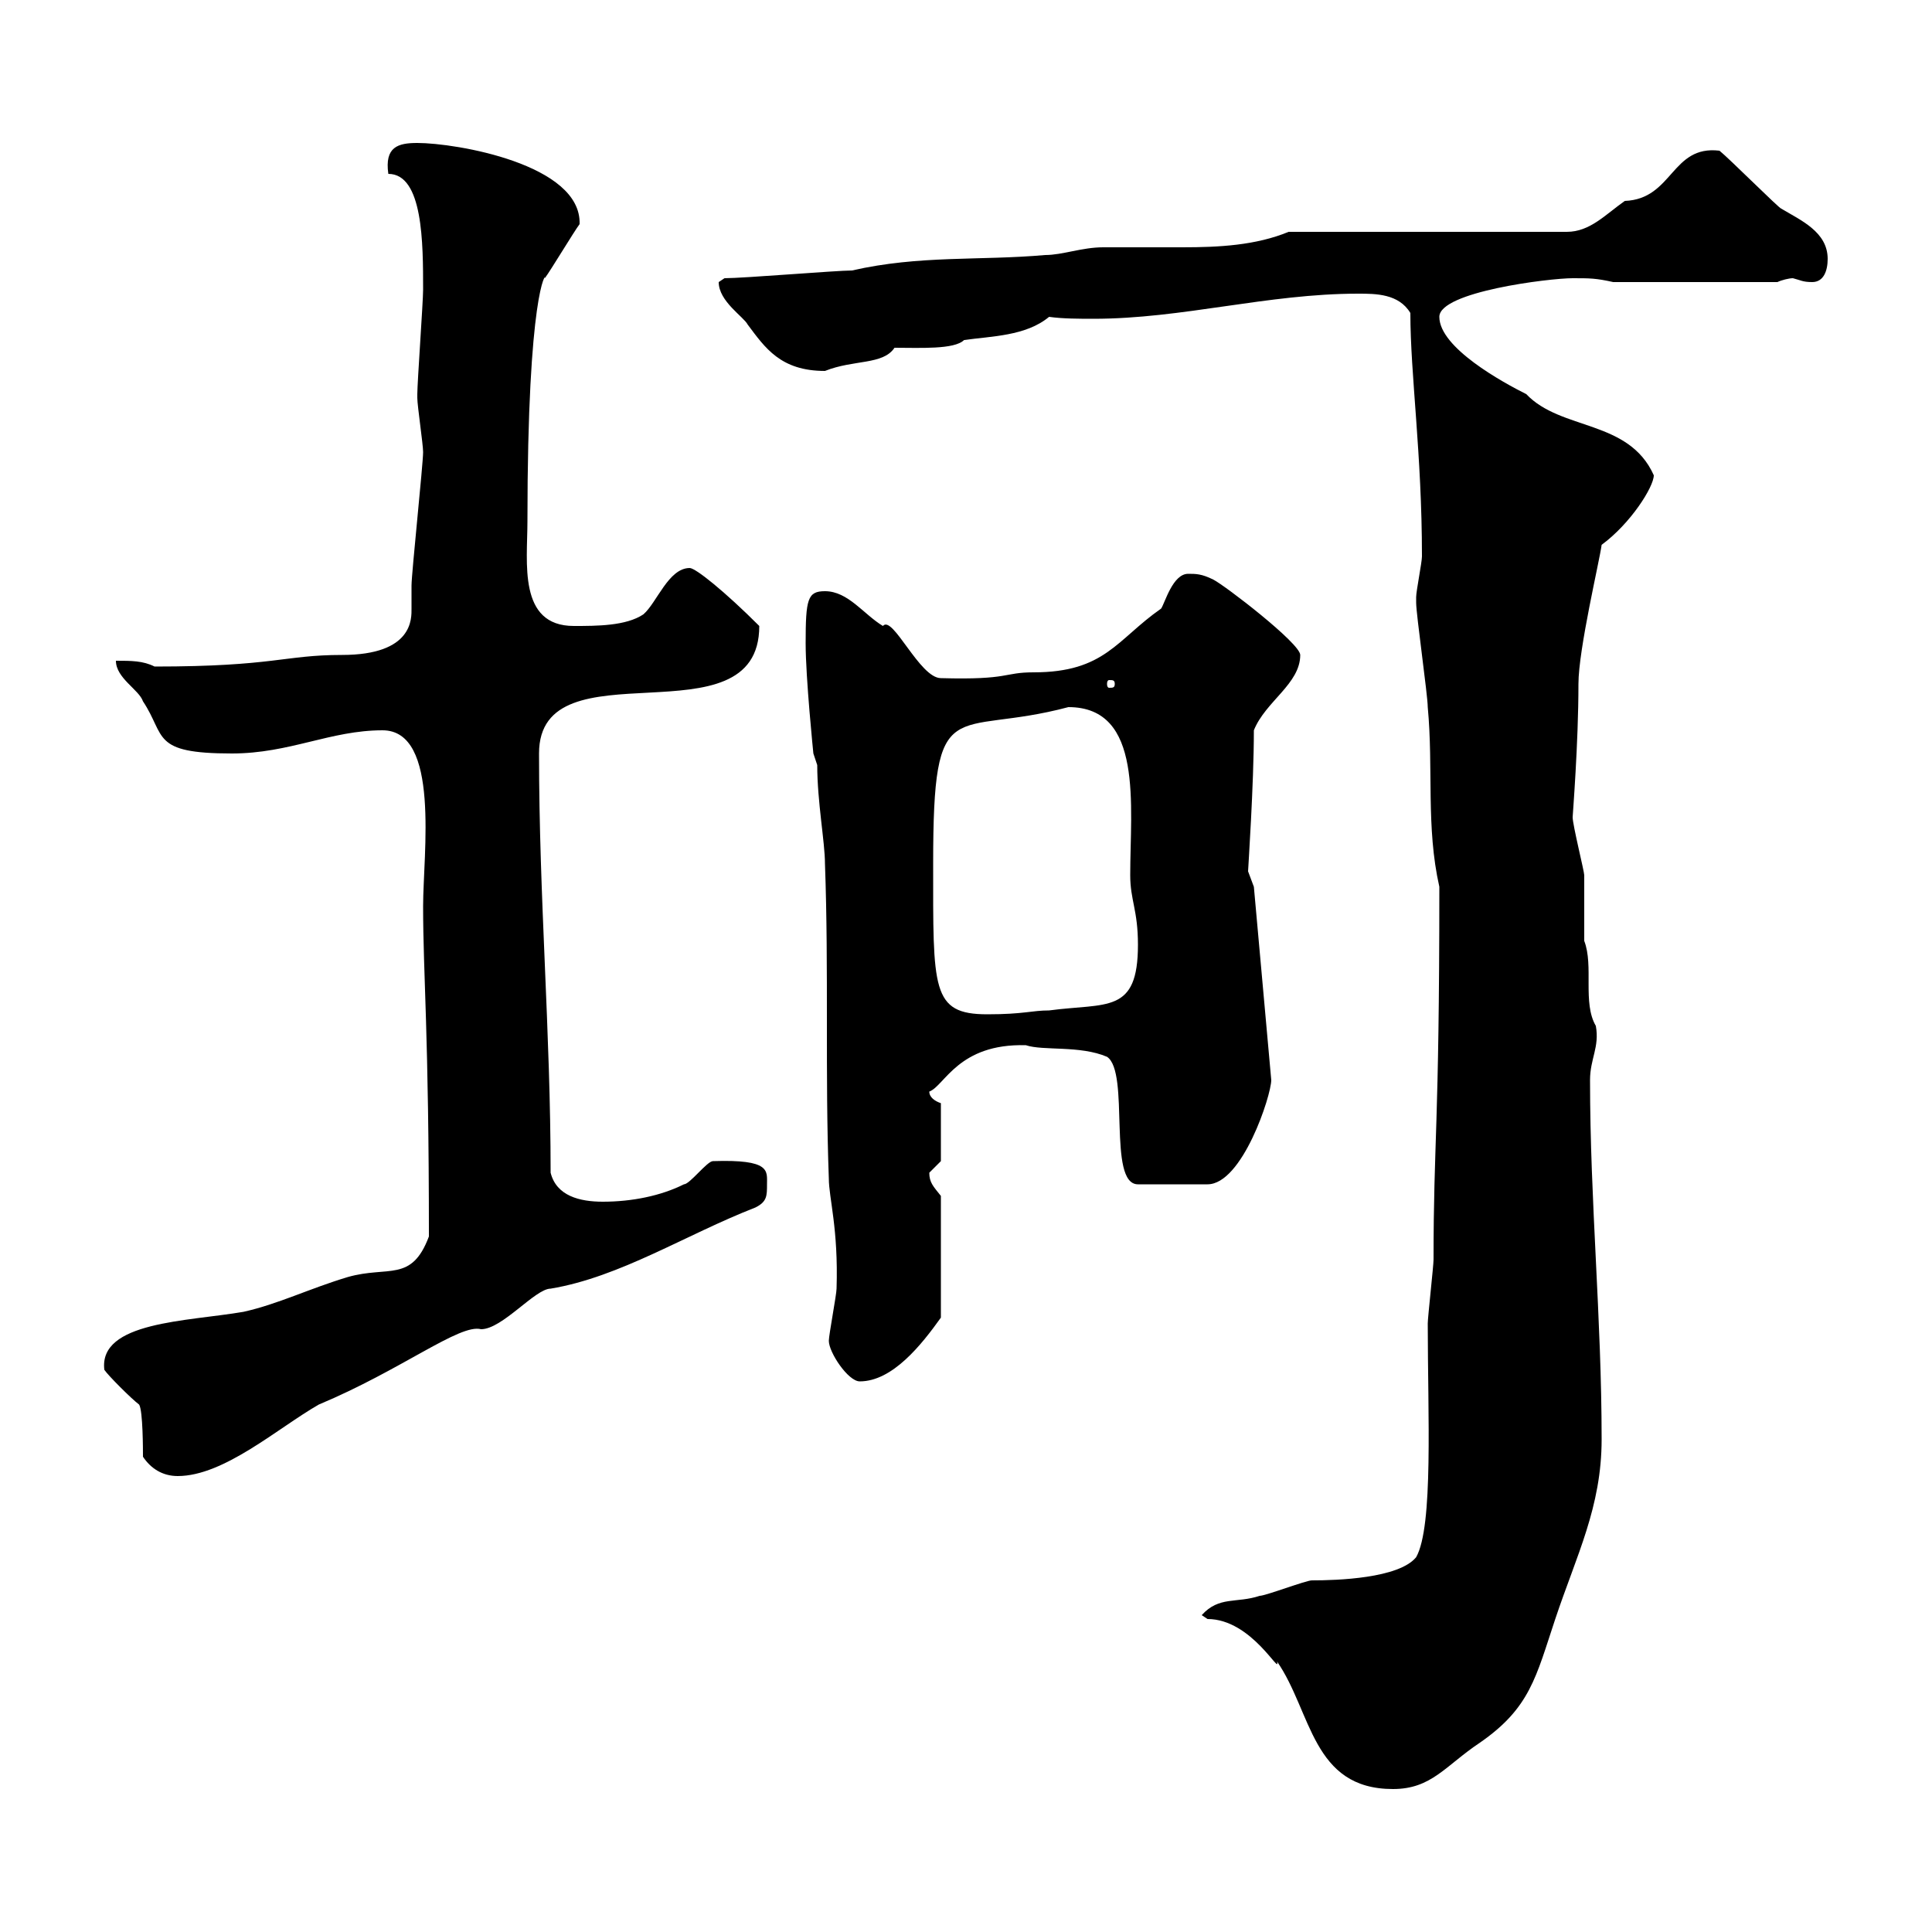 <svg xmlns="http://www.w3.org/2000/svg" xmlns:xlink="http://www.w3.org/1999/xlink" width="300" height="300"><path d="M186.60 250.80C186.60 250.80 187.50 251.40 187.50 251.40C194.40 251.40 198.90 260.40 198.30 258C203.70 265.80 203.70 277.80 216.30 277.80C222.30 277.80 224.40 274.20 229.80 270.60C237.60 265.20 238.50 260.40 241.50 251.40C244.80 241.50 248.70 234 248.70 223.50C248.70 204.60 246.90 186.60 246.90 167.70C246.90 164.40 248.40 162.60 247.80 159.30C245.70 155.70 247.50 150 246 146.10C246 144.90 246 137.10 246 135.90C246 135.30 244.20 128.10 244.20 126.90C244.20 126.60 245.10 115.50 245.10 106.20C245.10 100.80 248.40 87 248.70 84.60C253.20 81.30 256.80 75.60 256.80 73.80C252.90 65.10 242.40 66.90 237 61.20C233.40 59.40 223.50 54 223.50 49.20C223.50 45.30 240.60 43.20 244.20 43.20C246.90 43.20 247.80 43.20 250.50 43.80L276 43.80C276.60 43.50 277.80 43.20 278.40 43.20C279.60 43.50 279.90 43.80 281.40 43.80C283.20 43.80 283.80 42 283.80 40.20C283.80 36 279.60 34.20 276.60 32.40C276.30 32.40 268.50 24.60 267 23.40C259.50 22.50 259.80 30.90 252.30 31.20C249.30 33.30 246.90 36 243.30 36L200.10 36C195 38.10 189.30 38.40 183.60 38.40C179.40 38.40 175.20 38.40 171.30 38.40C168 38.40 165 39.60 162.30 39.60C152.10 40.50 142.80 39.60 132.30 42C129.90 42 115.50 43.20 112.50 43.20C112.50 43.20 111.60 43.80 111.60 43.80C111.60 46.80 115.50 49.20 116.10 50.40C118.80 54 121.20 57.60 128.10 57.60C132.60 55.80 137.10 56.70 138.90 54C142.80 54 148.20 54.30 149.70 52.80C153.90 52.20 159.30 52.20 162.90 49.20C165 49.50 167.70 49.50 169.80 49.50C183.60 49.50 196.80 45.60 210.90 45.60C213.60 45.60 217.20 45.60 219 48.60C219 58.20 220.80 70.50 220.80 86.40C220.80 87.30 219.90 91.80 219.90 92.70C219.90 93.60 219.90 93.60 219.90 93.60C219.90 95.40 221.70 108 221.70 109.80C222.60 119.40 221.40 128.40 223.50 137.70C223.50 175.50 222.60 177 222.60 195.60C222.60 196.50 221.70 204.60 221.70 205.50C221.70 219.60 222.60 237 219.90 241.80C217.20 245.10 207.60 245.40 203.70 245.40C202.80 245.40 196.50 247.80 195.60 247.80C192 249 189.30 247.80 186.60 250.80ZM22.20 226.20C23.40 228 25.20 229.20 27.60 229.20C34.80 229.20 43.20 221.70 49.50 218.10C62.40 212.70 71.40 205.50 74.70 206.40C78 206.40 83.10 200.10 85.50 200.10C96.30 198.30 106.50 191.70 117.30 187.50C119.10 186.60 119.10 185.70 119.10 183.90C119.10 181.80 119.70 180 110.70 180.30C109.80 180.30 107.10 183.90 106.20 183.90C102.60 185.70 98.10 186.60 93.60 186.60C90 186.60 86.40 185.70 85.50 182.10C85.50 160.20 83.70 139.50 83.70 117C83.70 99.60 117.90 115.80 117.90 97.20C112.50 91.80 108 88.20 107.10 88.20C103.80 88.20 102 93.60 99.90 95.40C97.20 97.20 92.70 97.20 89.10 97.20C80.40 97.20 81.90 87.30 81.90 81C81.90 45 84.90 42.30 84.60 43.20C85.50 42 89.10 36 90 34.80C90.30 25.50 70.80 22.20 64.80 22.20C61.80 22.20 59.70 22.80 60.30 27C65.70 27 65.70 37.80 65.70 45C65.70 46.80 64.80 59.40 64.80 61.20C64.80 61.20 64.80 61.20 64.80 61.80C64.80 63 65.70 69 65.70 70.20C65.70 72 63.90 89.10 63.90 90.90C63.90 92.10 63.90 93.60 63.90 94.50C63.90 96 64.20 101.70 53.10 101.70C44.10 101.70 42.60 103.50 24 103.50C22.20 102.60 20.40 102.60 18 102.60C18 105.30 21.60 107.10 22.20 108.90C25.80 114.30 23.40 117 36 117C45 117 51.30 113.40 59.40 113.40C68.40 113.40 65.70 132.60 65.70 140.70C65.70 151.50 66.60 160.20 66.60 192C63.90 199.20 60.30 196.50 54 198.30C48 200.10 43.20 202.50 37.80 203.70C29.10 205.20 15.30 205.20 16.20 212.70C16.80 213.60 20.40 217.20 21.60 218.10C22.20 219 22.20 225.30 22.20 226.20ZM128.70 208.20C128.70 210 131.70 214.50 133.50 214.50C138.60 214.50 143.10 208.80 146.10 204.60L146.10 185.70C144.90 184.20 144.30 183.60 144.30 182.10C144.30 182.10 146.10 180.30 146.10 180.30L146.10 171.30C145.20 171 144.30 170.40 144.30 169.50C146.70 168.60 148.80 162 159.30 162.30C162 163.20 167.70 162.30 171.90 164.10C175.50 166.50 171.90 183.90 176.70 183.90L187.50 183.90C192.90 183.90 197.40 170.10 197.40 167.70L194.70 137.70C194.70 137.70 193.80 135.30 193.80 135.30C193.80 135 194.70 121.80 194.70 113.40C196.50 108.90 201.90 106.20 201.90 101.70C201.90 99.90 190.20 90.90 188.40 90C186.60 89.10 185.70 89.10 184.50 89.10C182.10 89.10 180.90 93.60 180.30 94.50C173.40 99.30 171.60 104.40 160.50 104.40C155.70 104.40 156.90 105.60 146.10 105.30C142.80 105.30 138.60 95.40 137.10 97.20C134.10 95.40 131.70 91.80 128.10 91.80C125.40 91.80 125.10 93 125.10 99.90C125.10 105.30 126.30 117 126.30 117L126.90 118.80C126.90 124.50 128.10 130.80 128.10 134.10C128.70 150.60 128.10 166.80 128.70 183C128.70 186 130.20 190.80 129.90 200.10C129.90 201 128.70 207.30 128.70 208.20ZM144.90 134.10C144.90 106.80 147.90 114.60 165.90 109.80C177.60 109.80 175.50 125.10 175.50 135.90C175.50 139.80 176.70 141.30 176.70 146.70C176.70 157.50 171.90 155.70 162.90 156.90C160.20 156.90 159 157.50 153.30 157.50C144.60 157.50 144.90 153.60 144.90 134.10ZM173.10 106.20C173.10 106.80 172.80 106.80 172.20 106.80C172.20 106.80 171.90 106.80 171.90 106.20C171.90 105.60 172.20 105.60 172.20 105.60C172.80 105.60 173.10 105.60 173.10 106.20Z"/></svg>